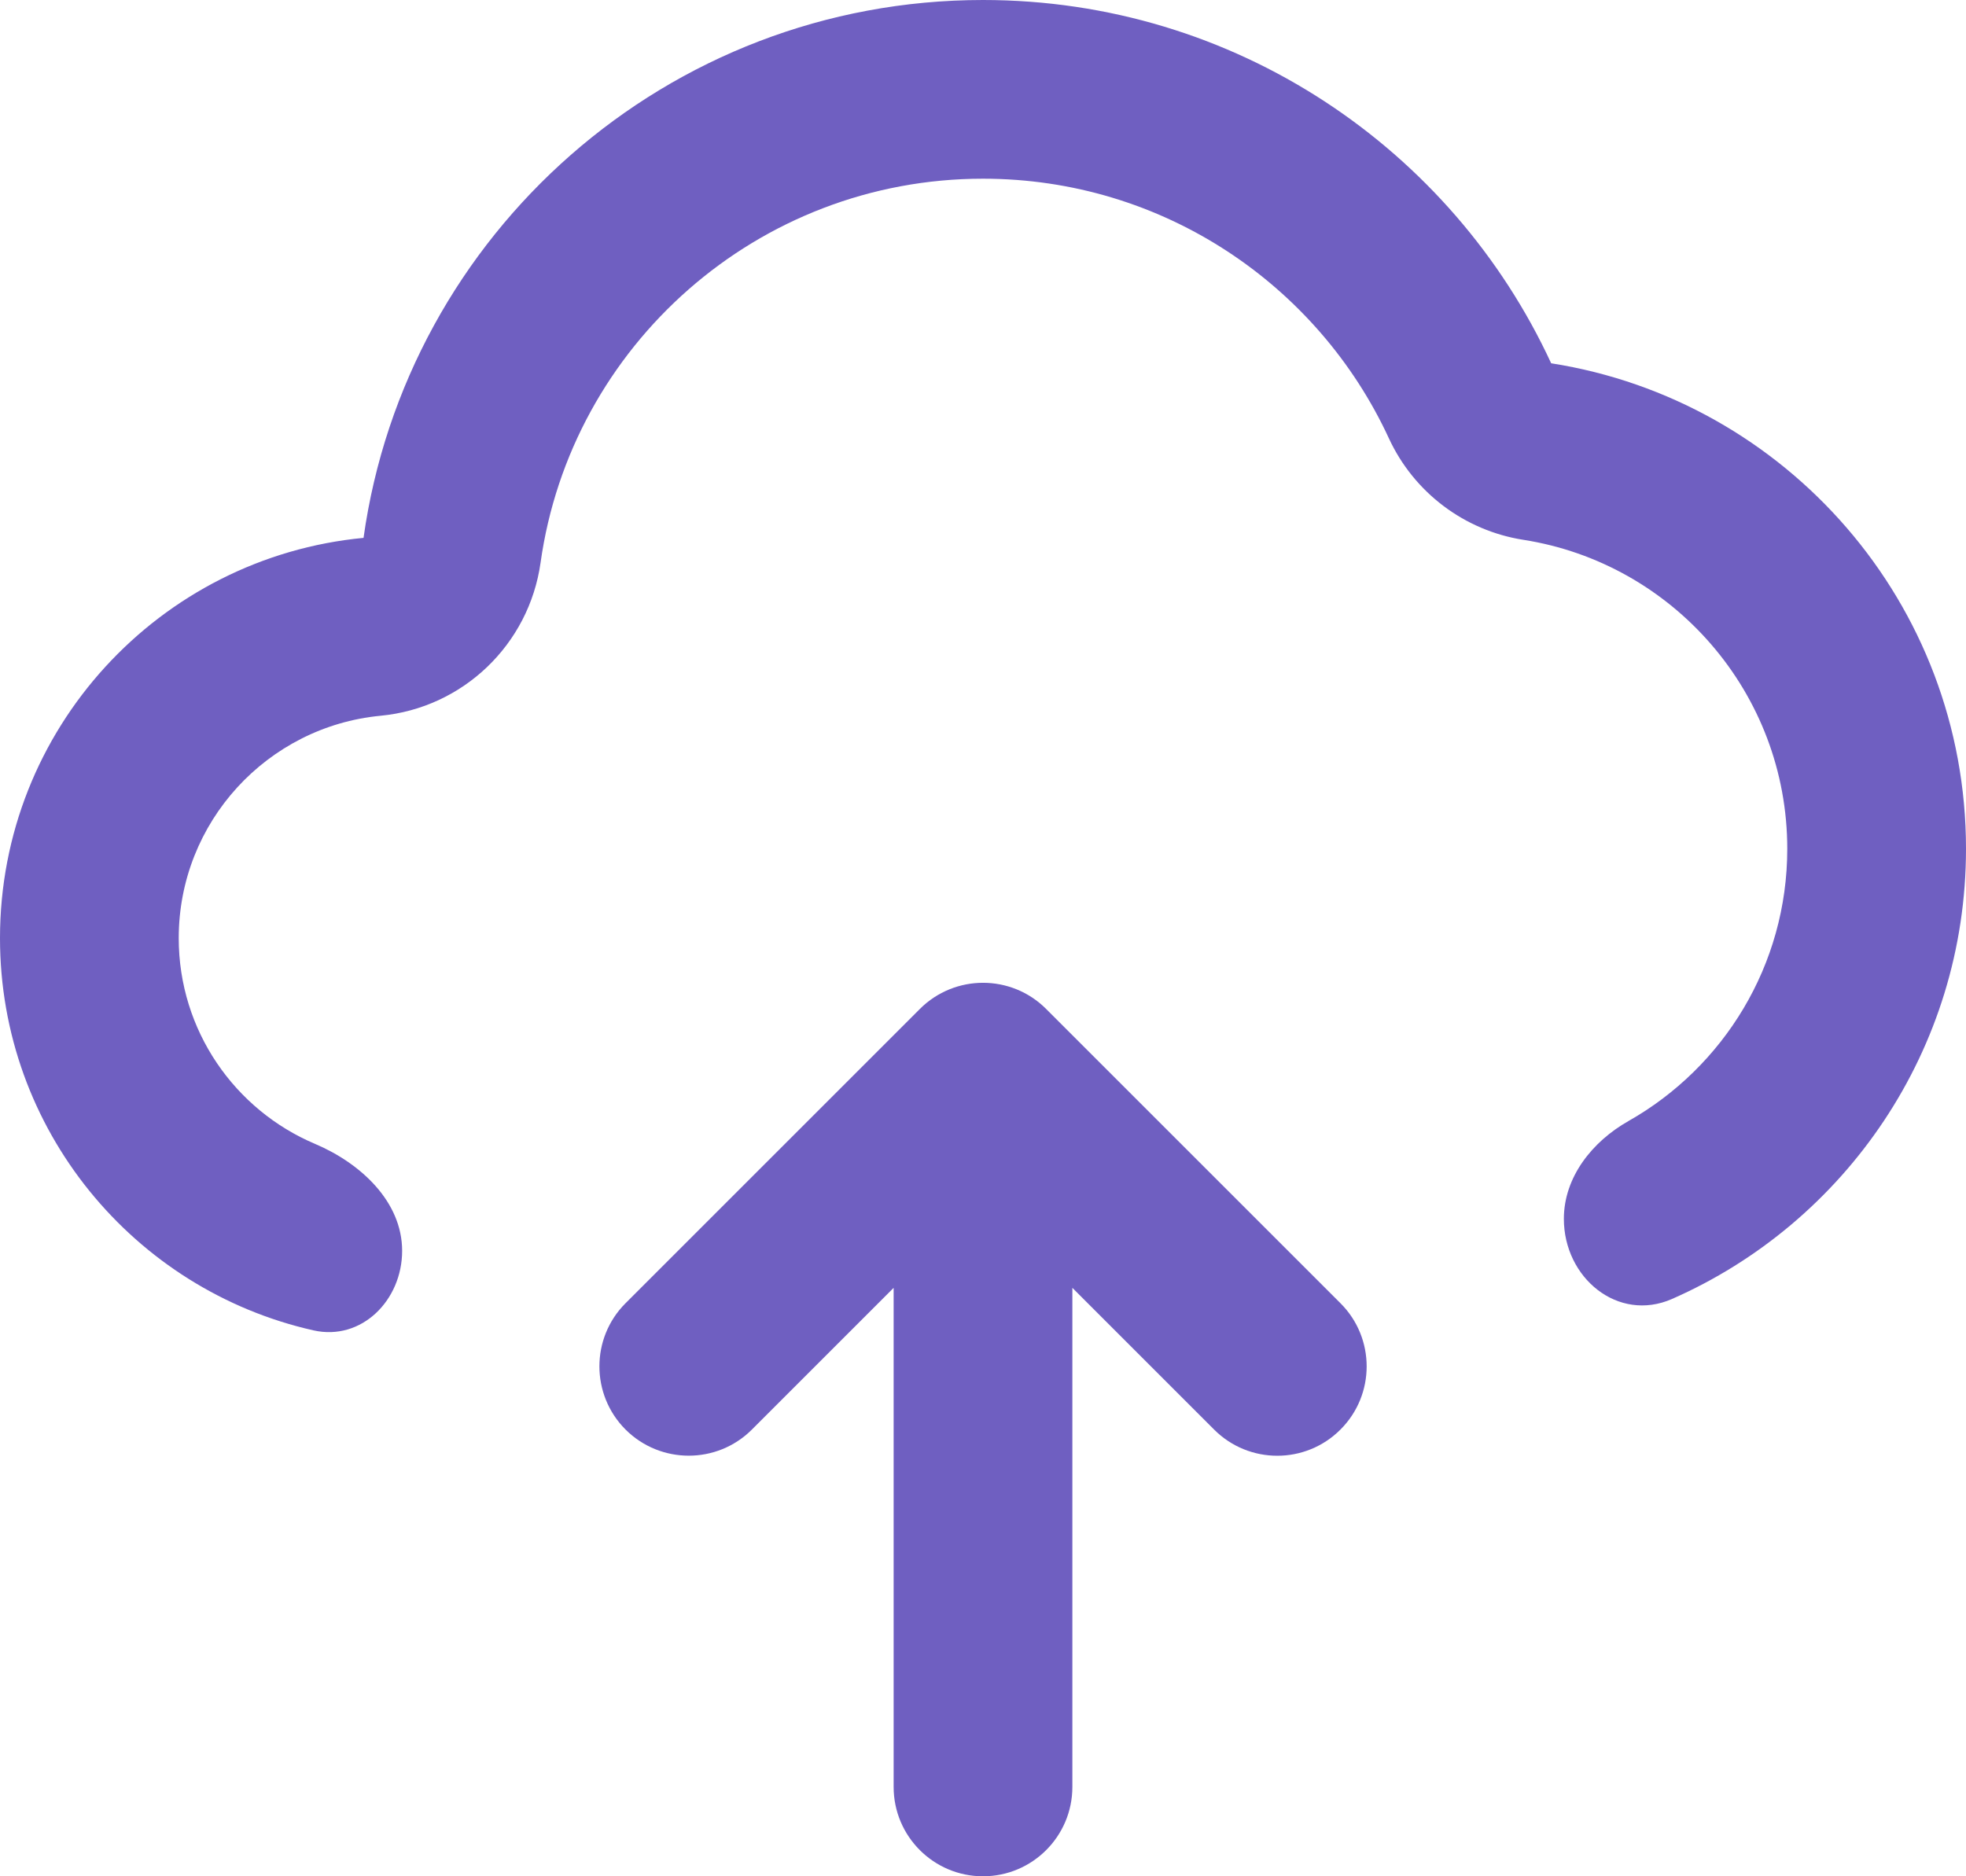 <svg width="22" height="21" viewBox="0 0 22 21" fill="none" xmlns="http://www.w3.org/2000/svg">
<path d="M4.258 8.011C5.179 7.924 5.92 7.215 6.049 6.298C6.389 3.87 8.478 2 11 2C13.01 2 14.747 3.186 15.542 4.906C15.822 5.512 16.388 5.939 17.048 6.042C18.72 6.304 20 7.755 20 9.5C20 10.807 19.284 11.946 18.223 12.547C17.817 12.777 17.5 13.175 17.5 13.642C17.5 14.302 18.105 14.803 18.709 14.539C20.647 13.688 22 11.752 22 9.5C22 6.754 19.988 4.478 17.358 4.066C16.248 1.666 13.819 0 11 0C7.466 0 4.544 2.618 4.068 6.02C1.785 6.238 0 8.16 0 10.5C0 12.644 1.5 14.438 3.508 14.89C4.047 15.011 4.5 14.552 4.5 14C4.5 13.448 4.035 13.019 3.526 12.803C2.629 12.424 2 11.535 2 10.5C2 9.201 2.992 8.132 4.258 8.011Z" fill="#6F5FC1"/>
<path d="M13.586 16L12 14.414V20C12 20.552 11.552 21 11 21C10.448 21 10 20.552 10 20V14.414L8.414 16C8.024 16.39 7.391 16.39 7 16C6.61 15.609 6.61 14.976 7 14.586L10.293 11.293C10.684 10.902 11.317 10.902 11.707 11.293L15 14.586C15.391 14.976 15.391 15.61 15 16C14.61 16.391 13.976 16.391 13.586 16Z" fill="#6F5FC1"/>
</svg>
